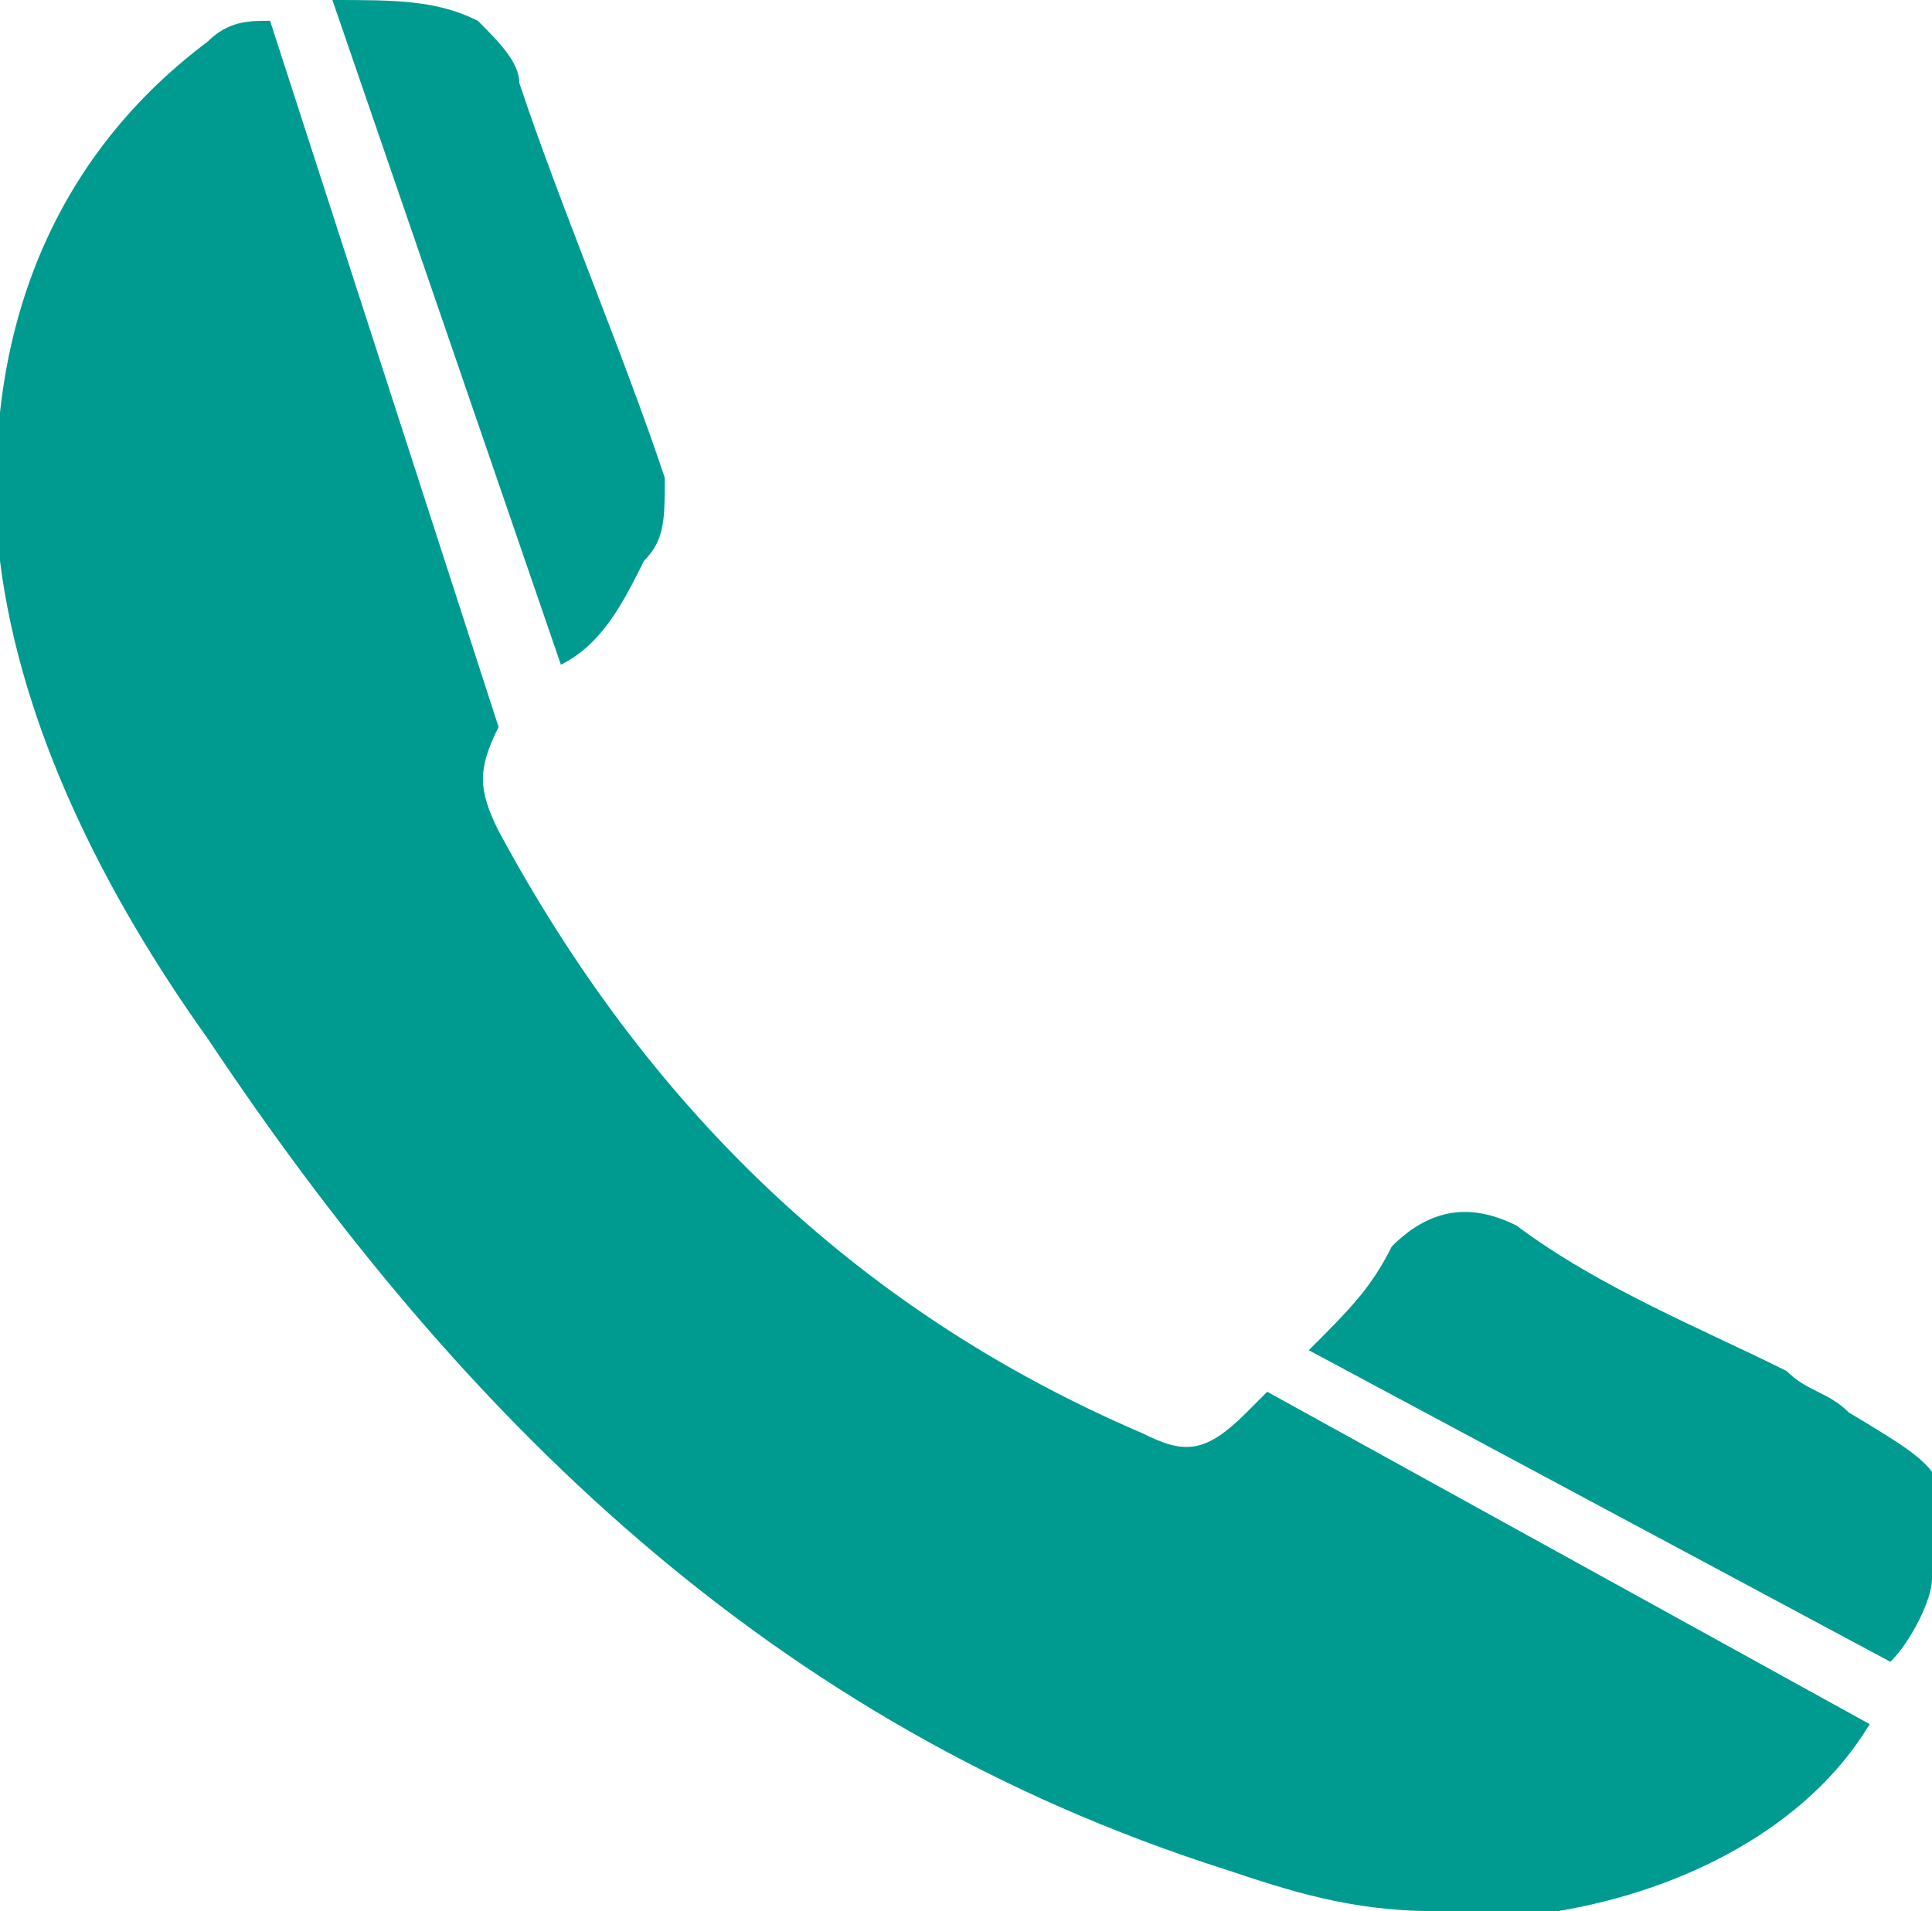 <?xml version="1.0" encoding="utf-8"?>
<!-- Generator: Adobe Illustrator 25.0.1, SVG Export Plug-In . SVG Version: 6.00 Build 0)  -->
<svg version="1.1" id="Layer_1" xmlns="http://www.w3.org/2000/svg" xmlns:xlink="http://www.w3.org/1999/xlink" x="0px" y="0px"
	 viewBox="0 0 9.3 9.2" style="enable-background:new 0 0 9.3 9.2;" xml:space="preserve">
<style type="text/css">
	.st0{fill:#009B90;}
</style>
<g>
	<g>
		<path class="st0" d="M3.1,2.7c0.1-0.1,0.1-0.2,0.1-0.4C3,1.7,2.7,1,2.5,0.4c0-0.1-0.1-0.2-0.2-0.3C2.1,0,1.9,0,1.6,0l1.1,3.2
			C2.9,3.1,3,2.9,3.1,2.7z"/>
		<path class="st0" d="M9.3,7.6c0.1-0.5,0.1-0.5-0.4-0.8C8.8,6.7,8.7,6.7,8.6,6.6C8.2,6.4,7.7,6.2,7.3,5.9C7.1,5.8,6.9,5.8,6.7,6
			C6.6,6.2,6.5,6.3,6.3,6.5L9.1,8C9.2,7.9,9.3,7.7,9.3,7.6z"/>
		<path class="st0" d="M6.1,6.7c0,0-0.1,0.1-0.1,0.1C5.8,7,5.7,7,5.5,6.9C4.1,6.3,3.1,5.3,2.4,4c-0.1-0.2-0.1-0.3,0-0.5L1.3,0.1
			C1.2,0.1,1.1,0.1,1,0.2C0.2,0.8-0.1,1.7,0,2.7C0.1,3.5,0.5,4.3,1,5C2.2,6.8,3.7,8.3,5.9,9c0.3,0.1,0.6,0.2,1,0.2
			c0.2,0,0.4,0,0.6,0C8.1,9.1,8.7,8.8,9,8.3L6.1,6.7z"/>
	</g>
</g>
</svg>
